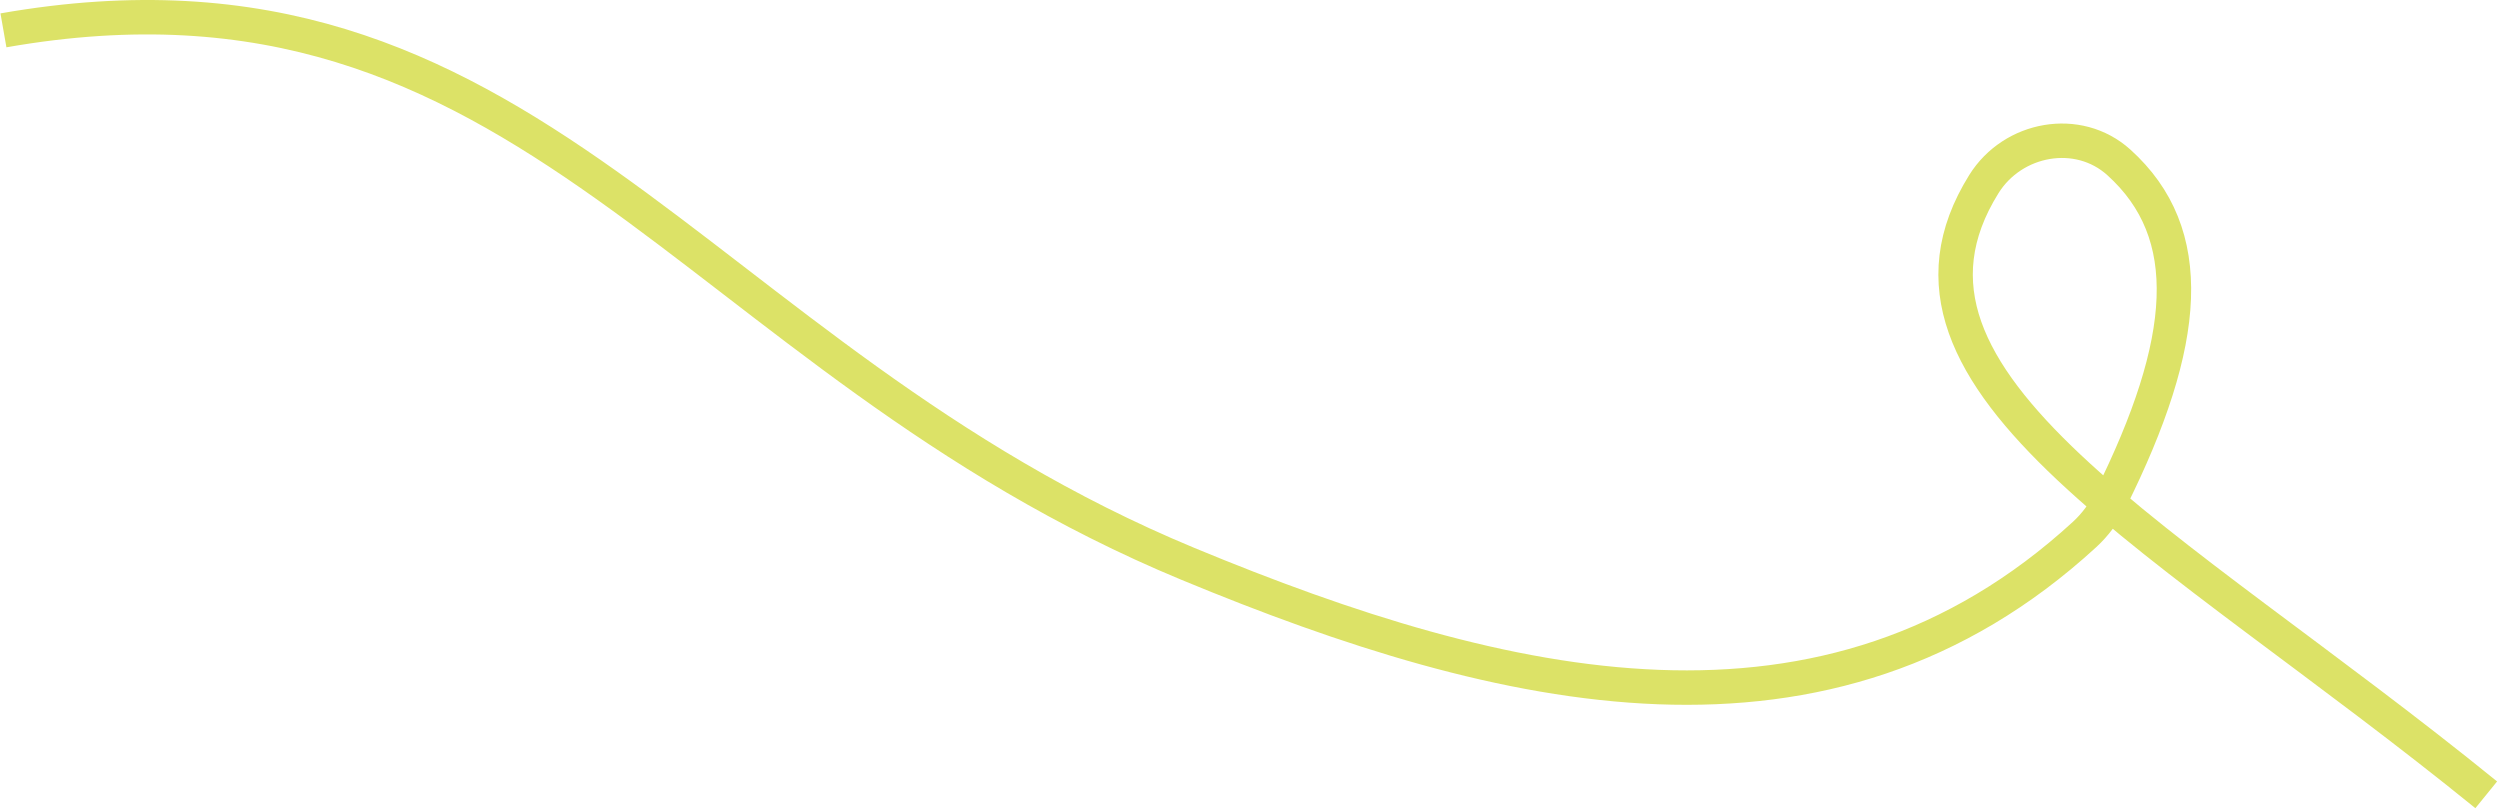 <svg width="726" height="235" viewBox="0 0 726 235" fill="none" xmlns="http://www.w3.org/2000/svg">
<path d="M1 8.814C154 -18.048 200.072 103.699 345 163.758C437.027 201.895 530.585 223.844 605.347 155.226C608.46 152.369 611.012 148.912 612.894 145.129C635.792 99.117 638.185 67.768 615.299 47.14C603.479 36.486 584.53 39.961 576.113 53.465C539.964 111.468 629.495 155.677 722 230.814" stroke="#DCE267" stroke-width="10"/>
</svg>

